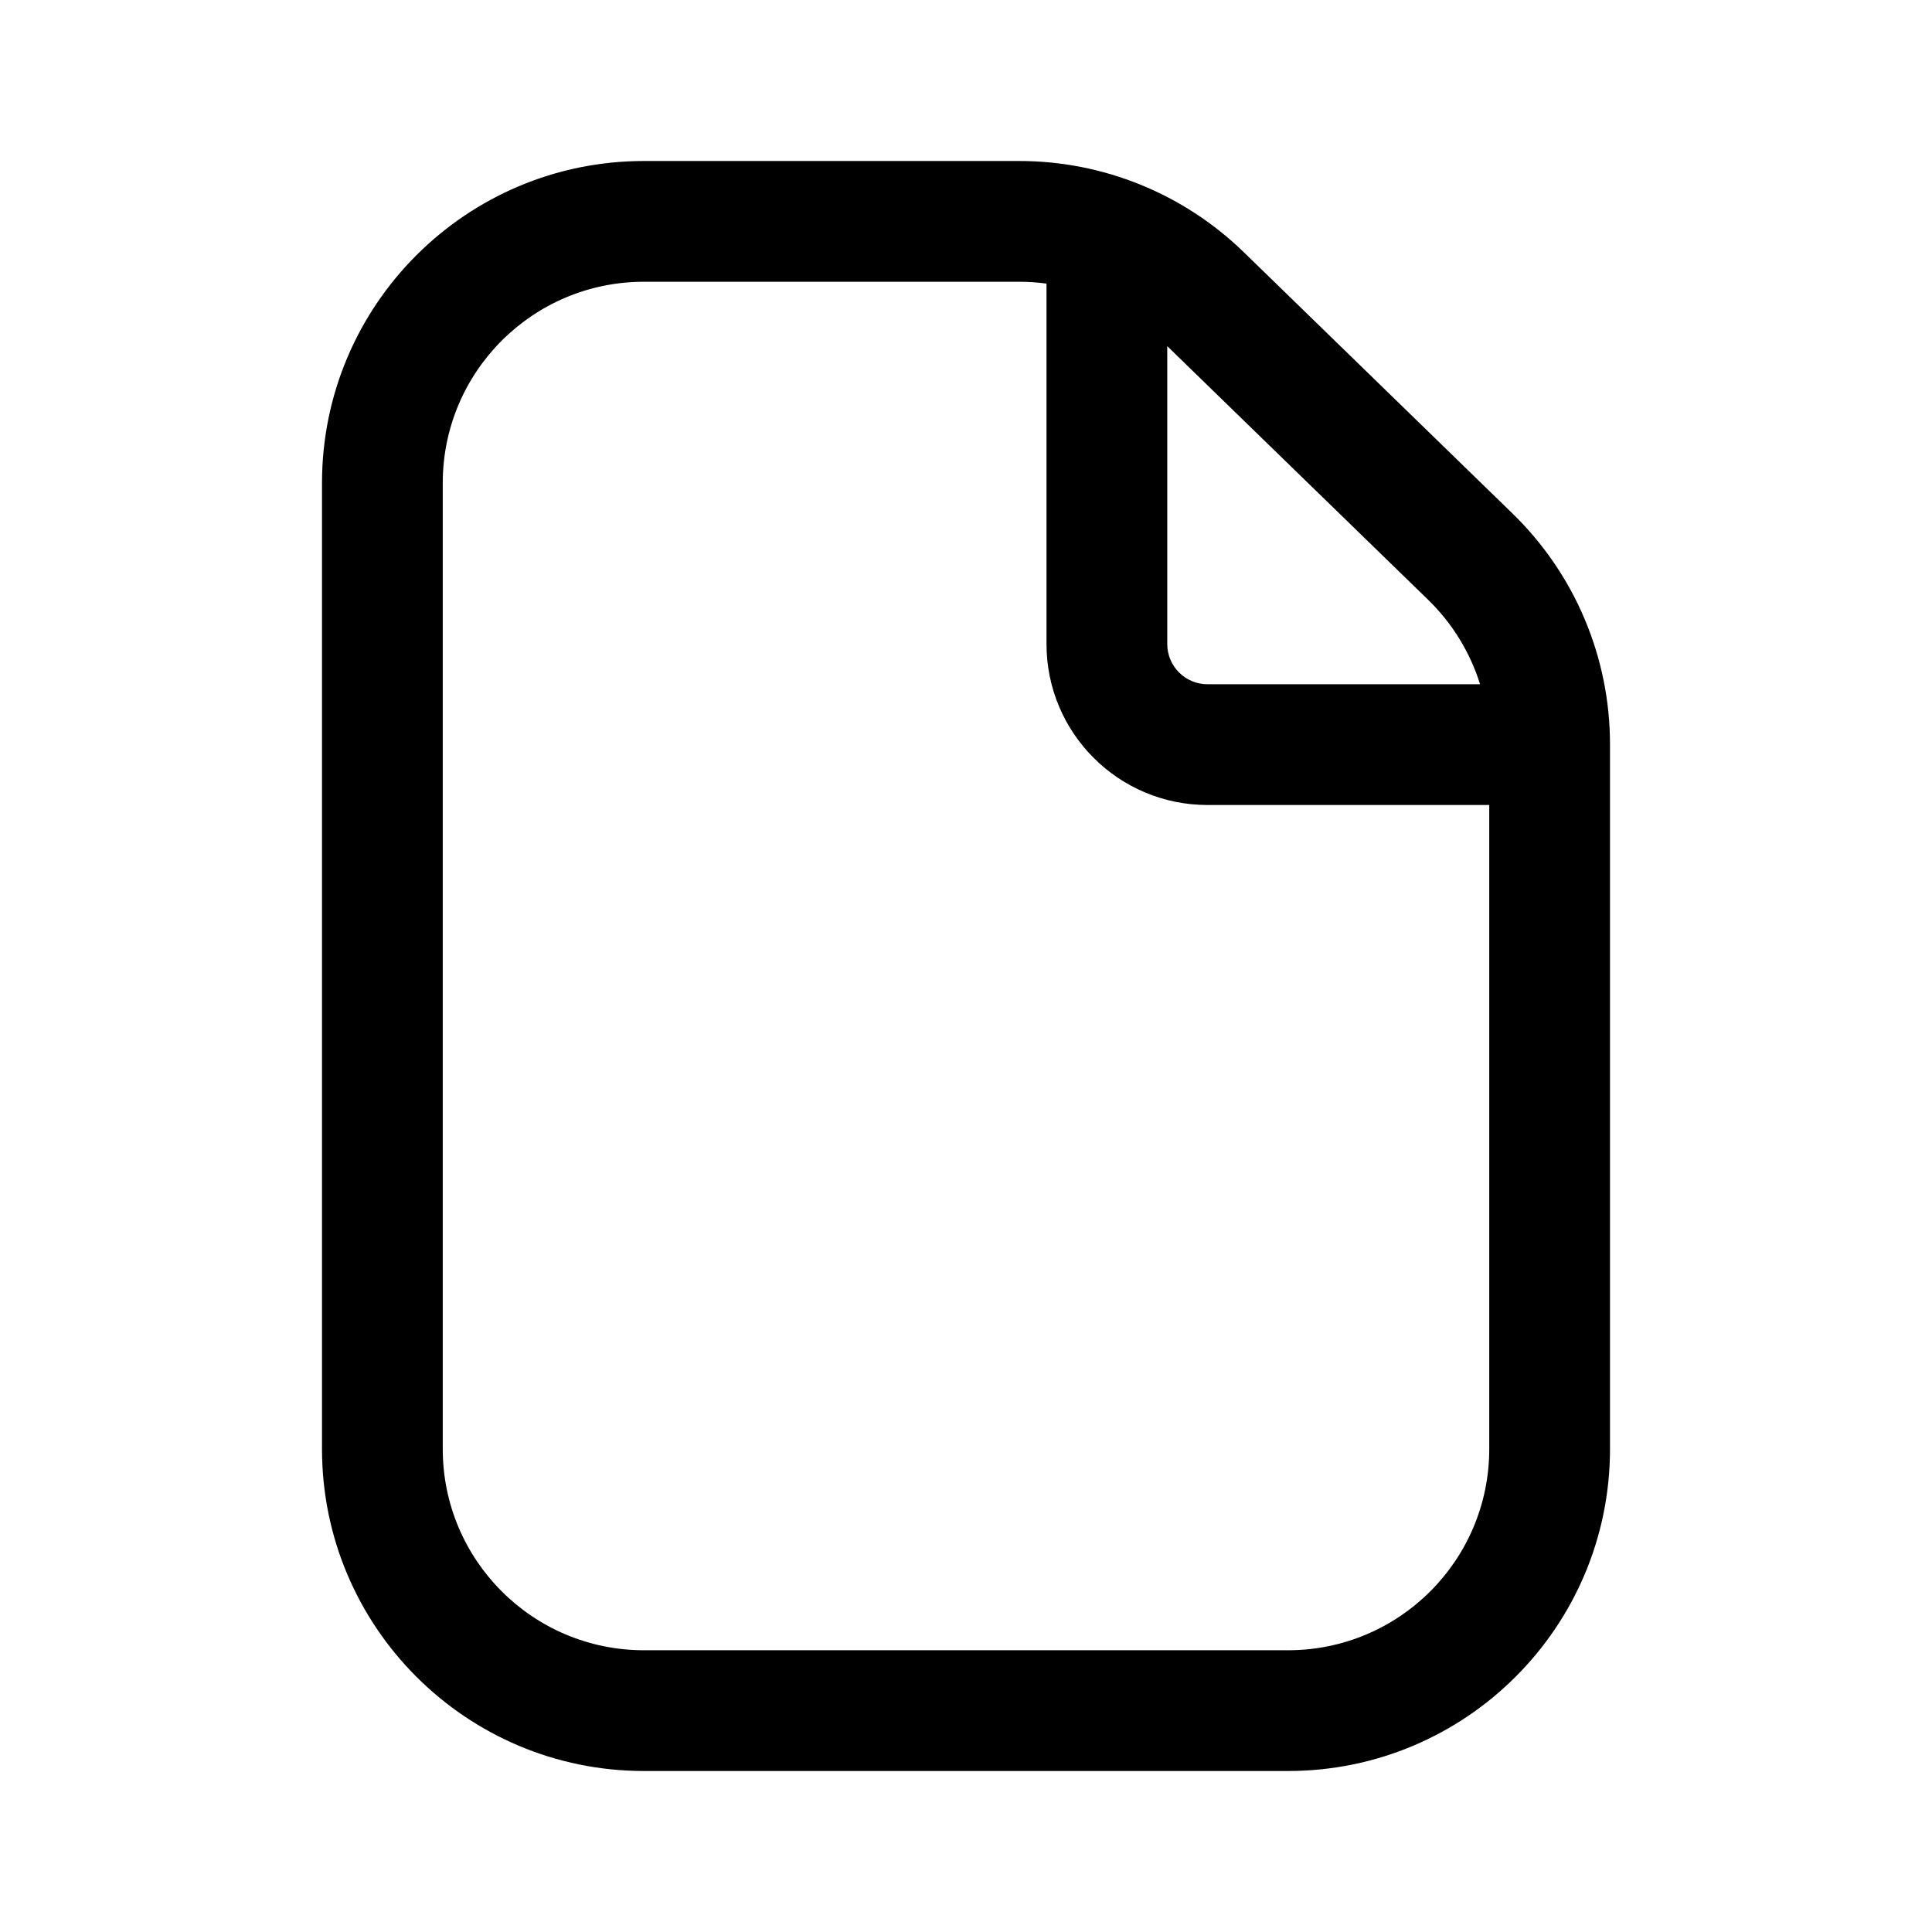 <svg width="24" height="24" viewBox="0 0 24 24" fill="none" xmlns="http://www.w3.org/2000/svg">
<path fill-rule="evenodd" clip-rule="evenodd" d="M18.788 6.378L15.45 3.132C14.703 2.406 13.703 2 12.662 2H8C5.791 2 4 3.791 4 6V18C4 20.209 5.791 22 8 22H16C18.209 22 20 20.209 20 18V9.246C20 8.165 19.563 7.131 18.788 6.378ZM16 20.5H8C6.619 20.5 5.5 19.381 5.5 18V6C5.5 4.619 6.619 3.5 8 3.5H12.662C12.775 3.5 12.889 3.508 13 3.523V8C13 9.105 13.895 10 15 10H18.5V18C18.5 19.381 17.381 20.5 16 20.5ZM18.386 8.5C18.263 8.107 18.044 7.746 17.743 7.453L14.5 4.3V8C14.5 8.276 14.724 8.5 15 8.5H18.386Z" fill="black"/>
</svg>

